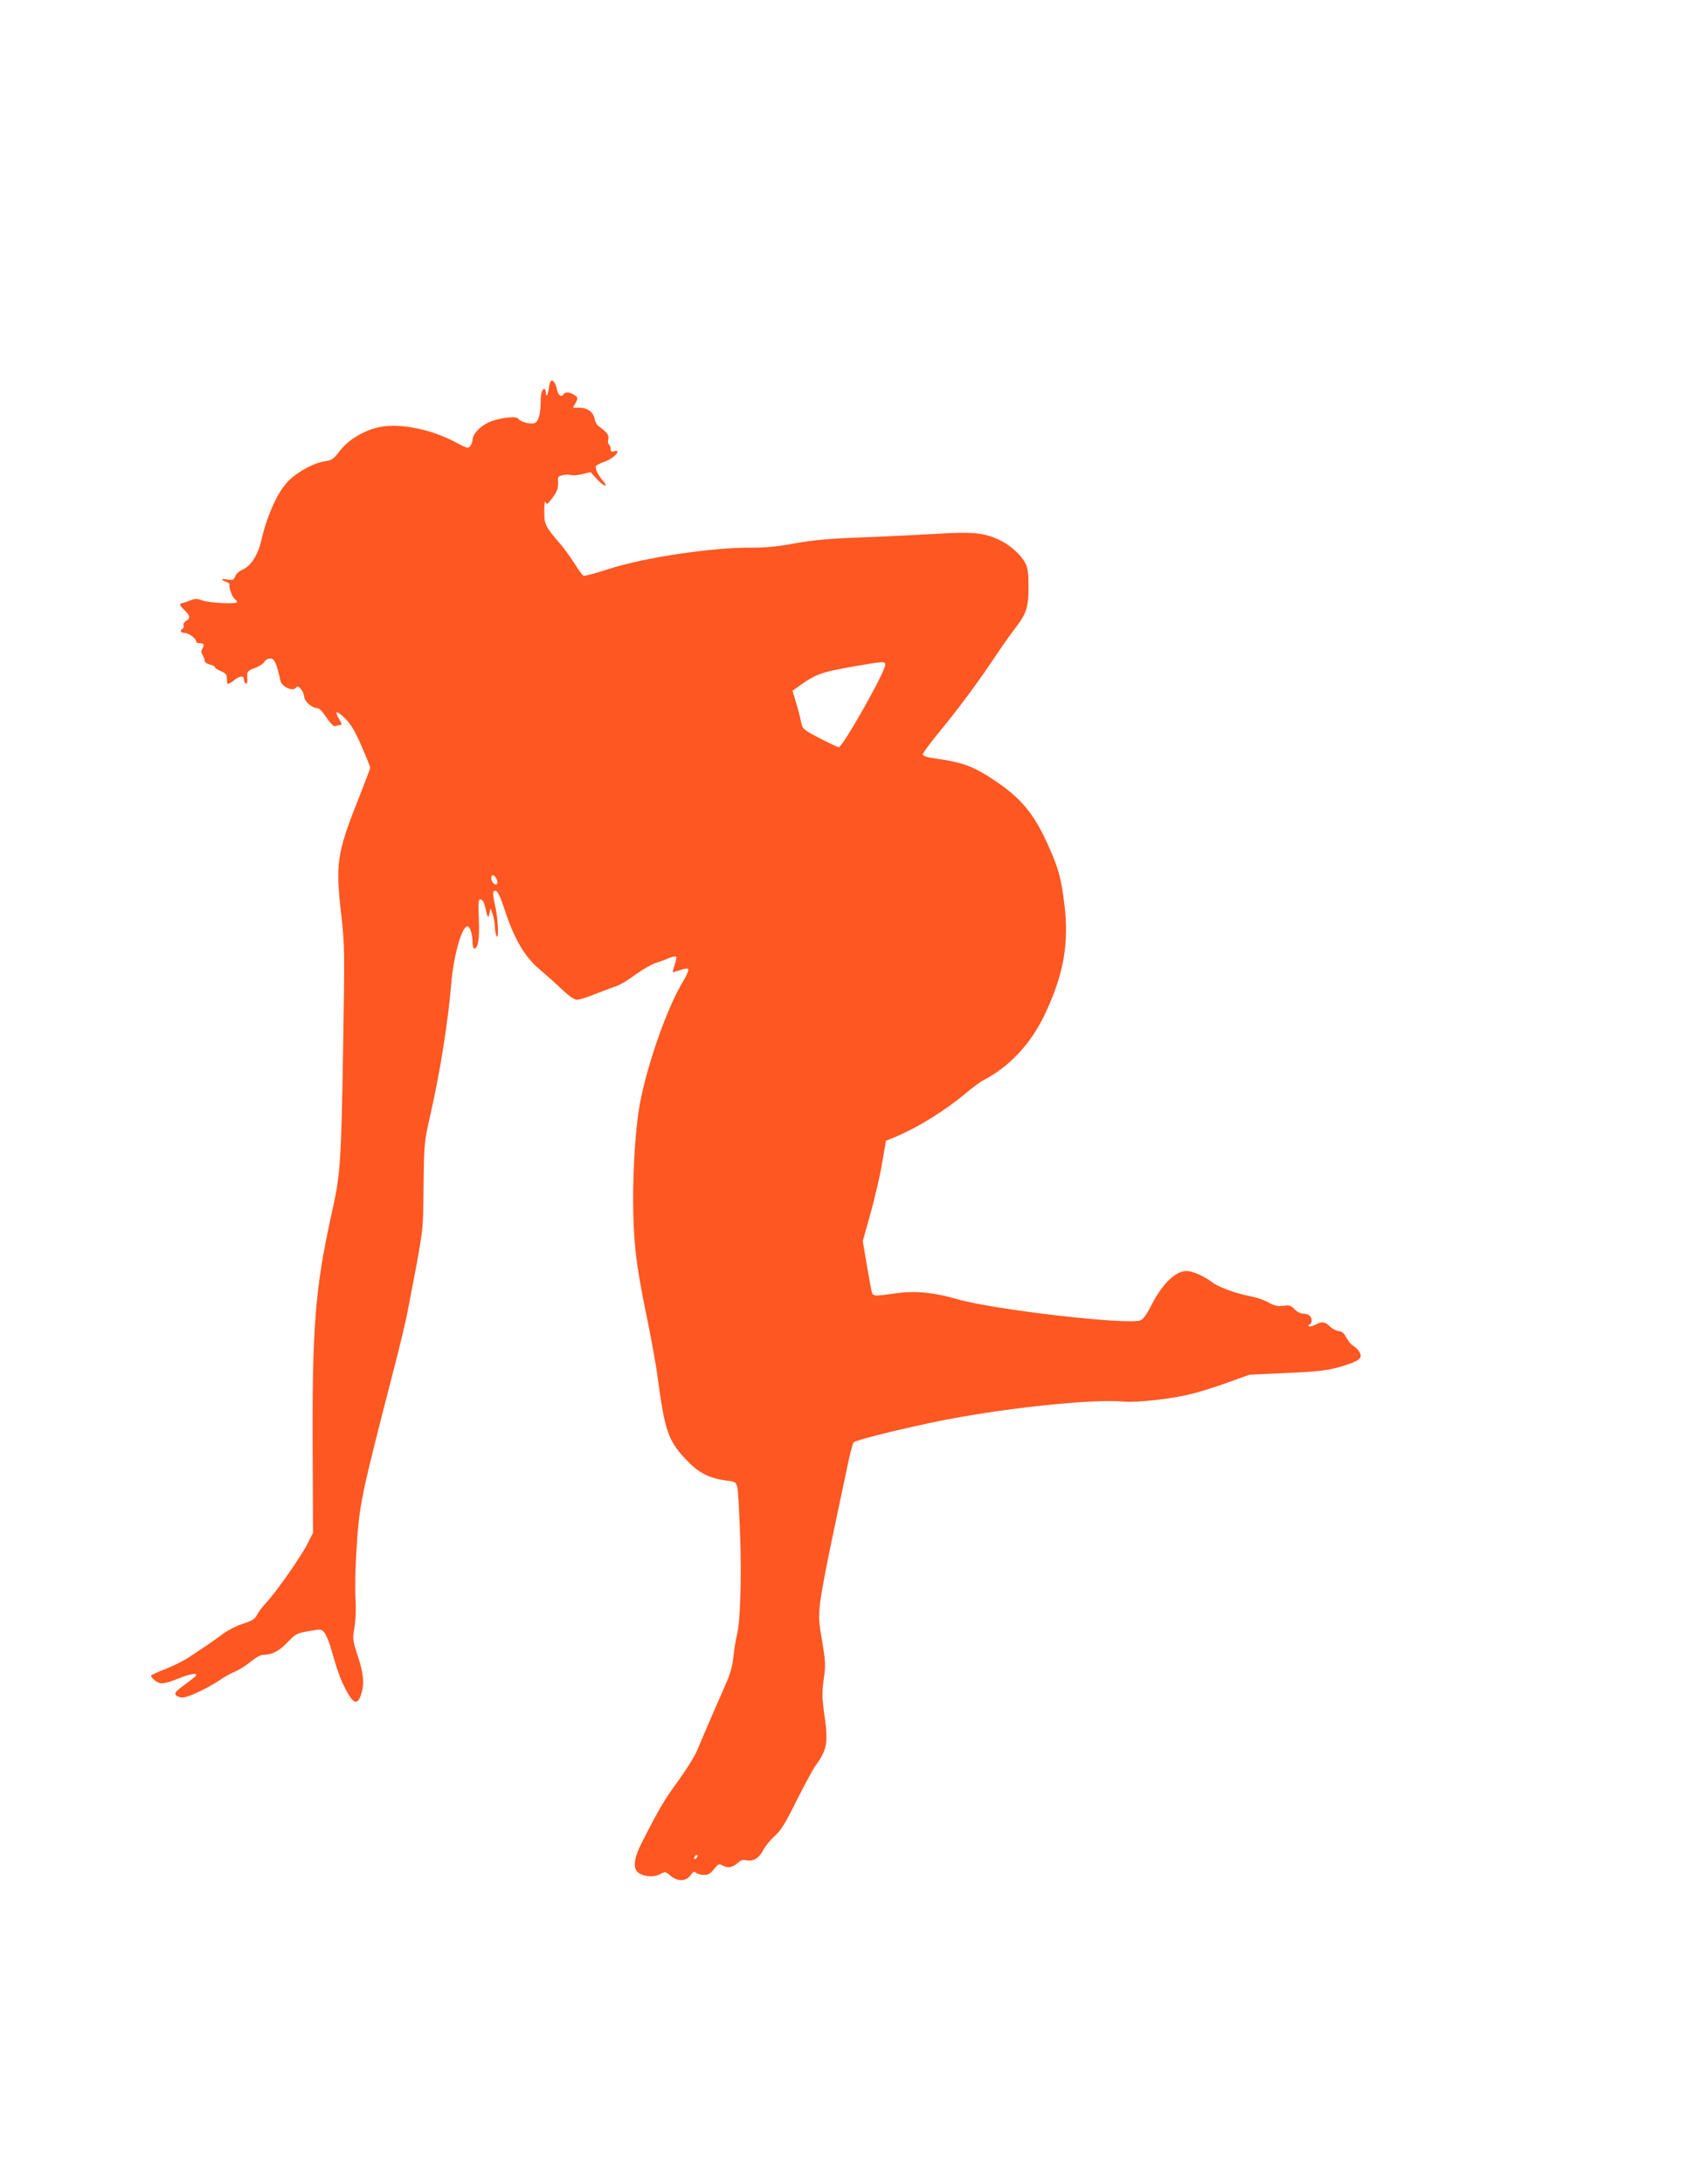 <?xml version="1.0" standalone="no"?>
<!DOCTYPE svg PUBLIC "-//W3C//DTD SVG 20010904//EN"
 "http://www.w3.org/TR/2001/REC-SVG-20010904/DTD/svg10.dtd">
<svg version="1.0" xmlns="http://www.w3.org/2000/svg"
 width="989pt" height="1280pt" viewBox="0 0 989 1280"
 preserveAspectRatio="xMidYMid meet">
<g transform="translate(0,1280) scale(0.1,-0.1)"
fill="#ff5722" stroke="none">
<path d="M3225 10558 c-2 -7 -7 -26 -9 -42 -6 -36 -16 -47 -16 -18 0 12 -4 22
-9 22 -12 0 -21 -26 -21 -64 0 -80 -12 -127 -36 -136 -24 -9 -84 7 -96 26 -12
18 -118 4 -176 -23 -52 -25 -92 -69 -92 -104 0 -8 -6 -23 -13 -33 -12 -16 -18
-15 -87 22 -139 74 -310 110 -432 91 -92 -15 -192 -72 -245 -141 -38 -49 -47
-56 -89 -62 -60 -8 -158 -60 -211 -113 -64 -63 -126 -199 -162 -354 -20 -86
-62 -149 -113 -170 -16 -7 -34 -23 -39 -37 -8 -21 -14 -24 -44 -19 -41 7 -45
0 -9 -13 14 -6 23 -14 20 -19 -7 -11 16 -74 32 -84 6 -4 12 -12 12 -16 0 -13
-161 -6 -203 9 -31 12 -43 12 -70 1 -17 -7 -37 -13 -44 -15 -24 -4 -22 -13 7
-41 35 -33 38 -50 10 -65 -10 -6 -17 -17 -14 -24 3 -8 1 -17 -5 -21 -19 -11
-12 -25 12 -25 24 0 67 -33 67 -50 0 -6 8 -10 18 -10 27 0 32 -9 19 -31 -9
-15 -9 -23 1 -39 6 -11 12 -26 12 -34 0 -8 13 -17 30 -21 17 -4 30 -11 30 -16
0 -5 16 -15 35 -23 29 -13 35 -20 35 -45 0 -38 4 -38 47 -5 33 25 53 25 53 -1
0 -8 5 -17 11 -21 7 -4 10 4 9 22 -3 48 -2 51 45 69 25 9 50 25 55 36 6 11 21
19 35 19 24 0 35 -24 59 -130 7 -34 68 -64 89 -43 11 12 16 11 31 -6 9 -10 18
-30 19 -44 2 -28 45 -67 75 -67 12 0 32 -20 56 -56 26 -38 42 -54 52 -50 9 3
22 6 29 6 11 0 9 9 -7 35 -30 52 -16 53 35 4 34 -34 57 -72 96 -161 28 -64 51
-122 51 -128 0 -6 -34 -95 -75 -199 -119 -300 -129 -366 -95 -659 21 -189 21
-204 11 -810 -11 -651 -16 -718 -66 -942 -98 -440 -116 -671 -112 -1415 l2
-460 -34 -67 c-40 -77 -185 -284 -241 -343 -21 -22 -45 -54 -53 -70 -12 -25
-28 -35 -84 -53 -37 -12 -88 -38 -113 -57 -25 -19 -70 -51 -100 -71 -30 -20
-77 -51 -105 -70 -27 -18 -86 -47 -130 -65 -44 -17 -84 -35 -88 -39 -5 -4 4
-17 20 -29 32 -26 54 -24 151 15 35 14 73 24 85 22 18 -2 8 -13 -51 -56 -61
-44 -71 -56 -61 -68 6 -8 25 -14 40 -14 32 0 148 55 217 102 23 16 64 39 90
50 26 11 68 38 93 59 26 22 57 39 70 39 53 0 95 21 144 73 48 50 55 54 125 66
72 13 74 13 92 -9 9 -12 25 -47 34 -78 44 -153 58 -192 92 -257 44 -83 67 -91
88 -30 21 62 17 121 -18 227 -31 94 -32 100 -20 168 7 42 10 109 6 172 -3 57
-1 177 5 268 18 291 22 307 225 1095 30 116 64 257 75 315 97 505 91 456 94
737 3 255 4 260 40 418 59 262 103 542 122 765 13 164 62 340 95 340 15 0 30
-45 30 -91 0 -21 5 -39 10 -39 23 0 32 58 27 173 -4 104 -2 118 12 115 10 -2
19 -19 25 -43 14 -66 19 -73 25 -40 l7 30 12 -34 c7 -19 12 -50 13 -70 0 -20
4 -45 9 -56 15 -34 11 93 -5 165 -19 86 -19 102 2 98 10 -2 25 -32 44 -88 62
-193 122 -297 217 -376 31 -26 87 -76 124 -111 44 -42 74 -63 91 -63 13 0 62
15 108 34 46 18 101 39 121 45 21 7 72 37 113 68 42 30 95 61 118 68 23 7 59
20 79 29 20 9 39 12 42 8 3 -5 -1 -26 -9 -48 -7 -21 -12 -40 -11 -42 2 -1 21
4 44 12 25 9 44 11 47 5 4 -5 -9 -35 -28 -67 -100 -163 -224 -524 -261 -752
-25 -157 -39 -428 -33 -628 6 -202 22 -318 86 -627 21 -104 47 -246 56 -315
41 -308 61 -371 158 -476 78 -86 141 -119 250 -133 45 -5 51 -9 59 -36 5 -16
12 -145 17 -286 9 -257 1 -506 -19 -584 -6 -22 -15 -77 -20 -123 -6 -59 -19
-106 -46 -165 -46 -104 -132 -302 -167 -387 -15 -36 -66 -117 -112 -180 -77
-105 -112 -163 -213 -362 -44 -85 -52 -146 -24 -171 30 -27 92 -33 131 -13 31
17 33 16 62 -9 42 -35 91 -34 117 3 17 22 23 25 33 14 7 -6 28 -12 46 -12 25
0 38 8 59 34 25 31 28 33 53 20 30 -16 57 -10 88 18 15 14 29 18 50 14 39 -8
73 12 97 59 12 23 42 60 68 83 37 34 63 76 128 208 46 90 95 182 110 203 69
94 76 135 54 293 -15 105 -16 133 -5 213 12 84 11 103 -9 225 -21 121 -22 141
-11 234 7 55 37 214 66 351 29 138 68 321 86 408 17 86 37 164 43 172 13 17
411 112 626 149 365 64 796 105 950 91 86 -8 290 15 412 46 43 11 135 40 205
65 l128 46 195 9 c217 9 280 17 374 49 78 26 94 41 77 73 -7 13 -23 30 -37 38
-14 8 -32 31 -42 50 -12 24 -25 35 -45 37 -15 2 -38 14 -52 28 -28 28 -45 30
-86 8 -17 -8 -34 -12 -37 -8 -4 4 -1 9 6 11 15 6 16 35 0 51 -7 7 -24 12 -38
12 -16 0 -37 11 -51 26 -21 22 -30 25 -66 20 -33 -4 -51 0 -86 19 -24 14 -70
30 -102 36 -86 16 -192 54 -230 84 -47 35 -114 65 -148 65 -66 0 -144 -76
-208 -203 -25 -49 -48 -81 -62 -86 -76 -29 -861 62 -1076 124 -134 39 -244 50
-353 35 -141 -20 -141 -20 -149 15 -4 17 -17 89 -29 160 l-22 130 45 161 c25
89 56 221 68 294 l23 133 46 19 c138 57 302 158 428 265 35 29 78 61 95 70
155 79 284 218 366 395 107 228 139 410 111 638 -17 135 -30 189 -67 280 -100
242 -176 338 -366 461 -103 67 -170 91 -304 110 -67 9 -93 17 -93 27 0 8 40
62 88 121 110 132 236 302 332 446 40 61 95 138 122 173 65 84 78 123 78 244
0 78 -4 107 -19 137 -26 50 -91 108 -156 138 -90 41 -156 47 -364 34 -102 -6
-298 -16 -436 -21 -195 -7 -282 -15 -395 -35 -104 -19 -176 -26 -254 -25 -227
2 -631 -58 -836 -125 -77 -25 -144 -43 -150 -40 -5 3 -31 38 -56 78 -26 40
-63 91 -83 113 -84 97 -91 111 -90 188 0 42 3 63 8 52 6 -16 11 -13 39 25 31
41 36 59 33 106 -2 16 5 23 28 28 17 3 39 4 50 0 10 -3 40 0 66 6 l47 12 39
-43 c39 -43 70 -50 33 -7 -28 31 -47 73 -40 85 3 6 23 16 44 23 37 12 82 45
82 61 0 5 -9 6 -20 3 -15 -5 -20 -2 -20 14 0 11 -5 23 -10 26 -6 3 -7 17 -4
30 6 24 -6 40 -58 78 -9 6 -19 25 -22 42 -7 39 -42 65 -89 65 l-38 0 16 29
c14 28 14 31 -7 45 -26 18 -54 21 -63 6 -14 -22 -33 -8 -41 32 -9 42 -30 61
-39 36z m1965 -1654 c0 -42 -250 -484 -273 -484 -7 1 -57 24 -112 53 -96 50
-100 54 -108 92 -4 22 -17 73 -29 113 l-22 73 24 17 c111 81 137 91 343 127
165 29 177 29 177 9z m-2280 -1254 c14 -26 3 -45 -16 -29 -16 13 -19 49 -4 49
5 0 14 -9 20 -20z m1172 -5742 c-7 -7 -12 -8 -12 -2 0 14 12 26 19 19 2 -3 -1
-11 -7 -17z"/>
</g>
</svg>
